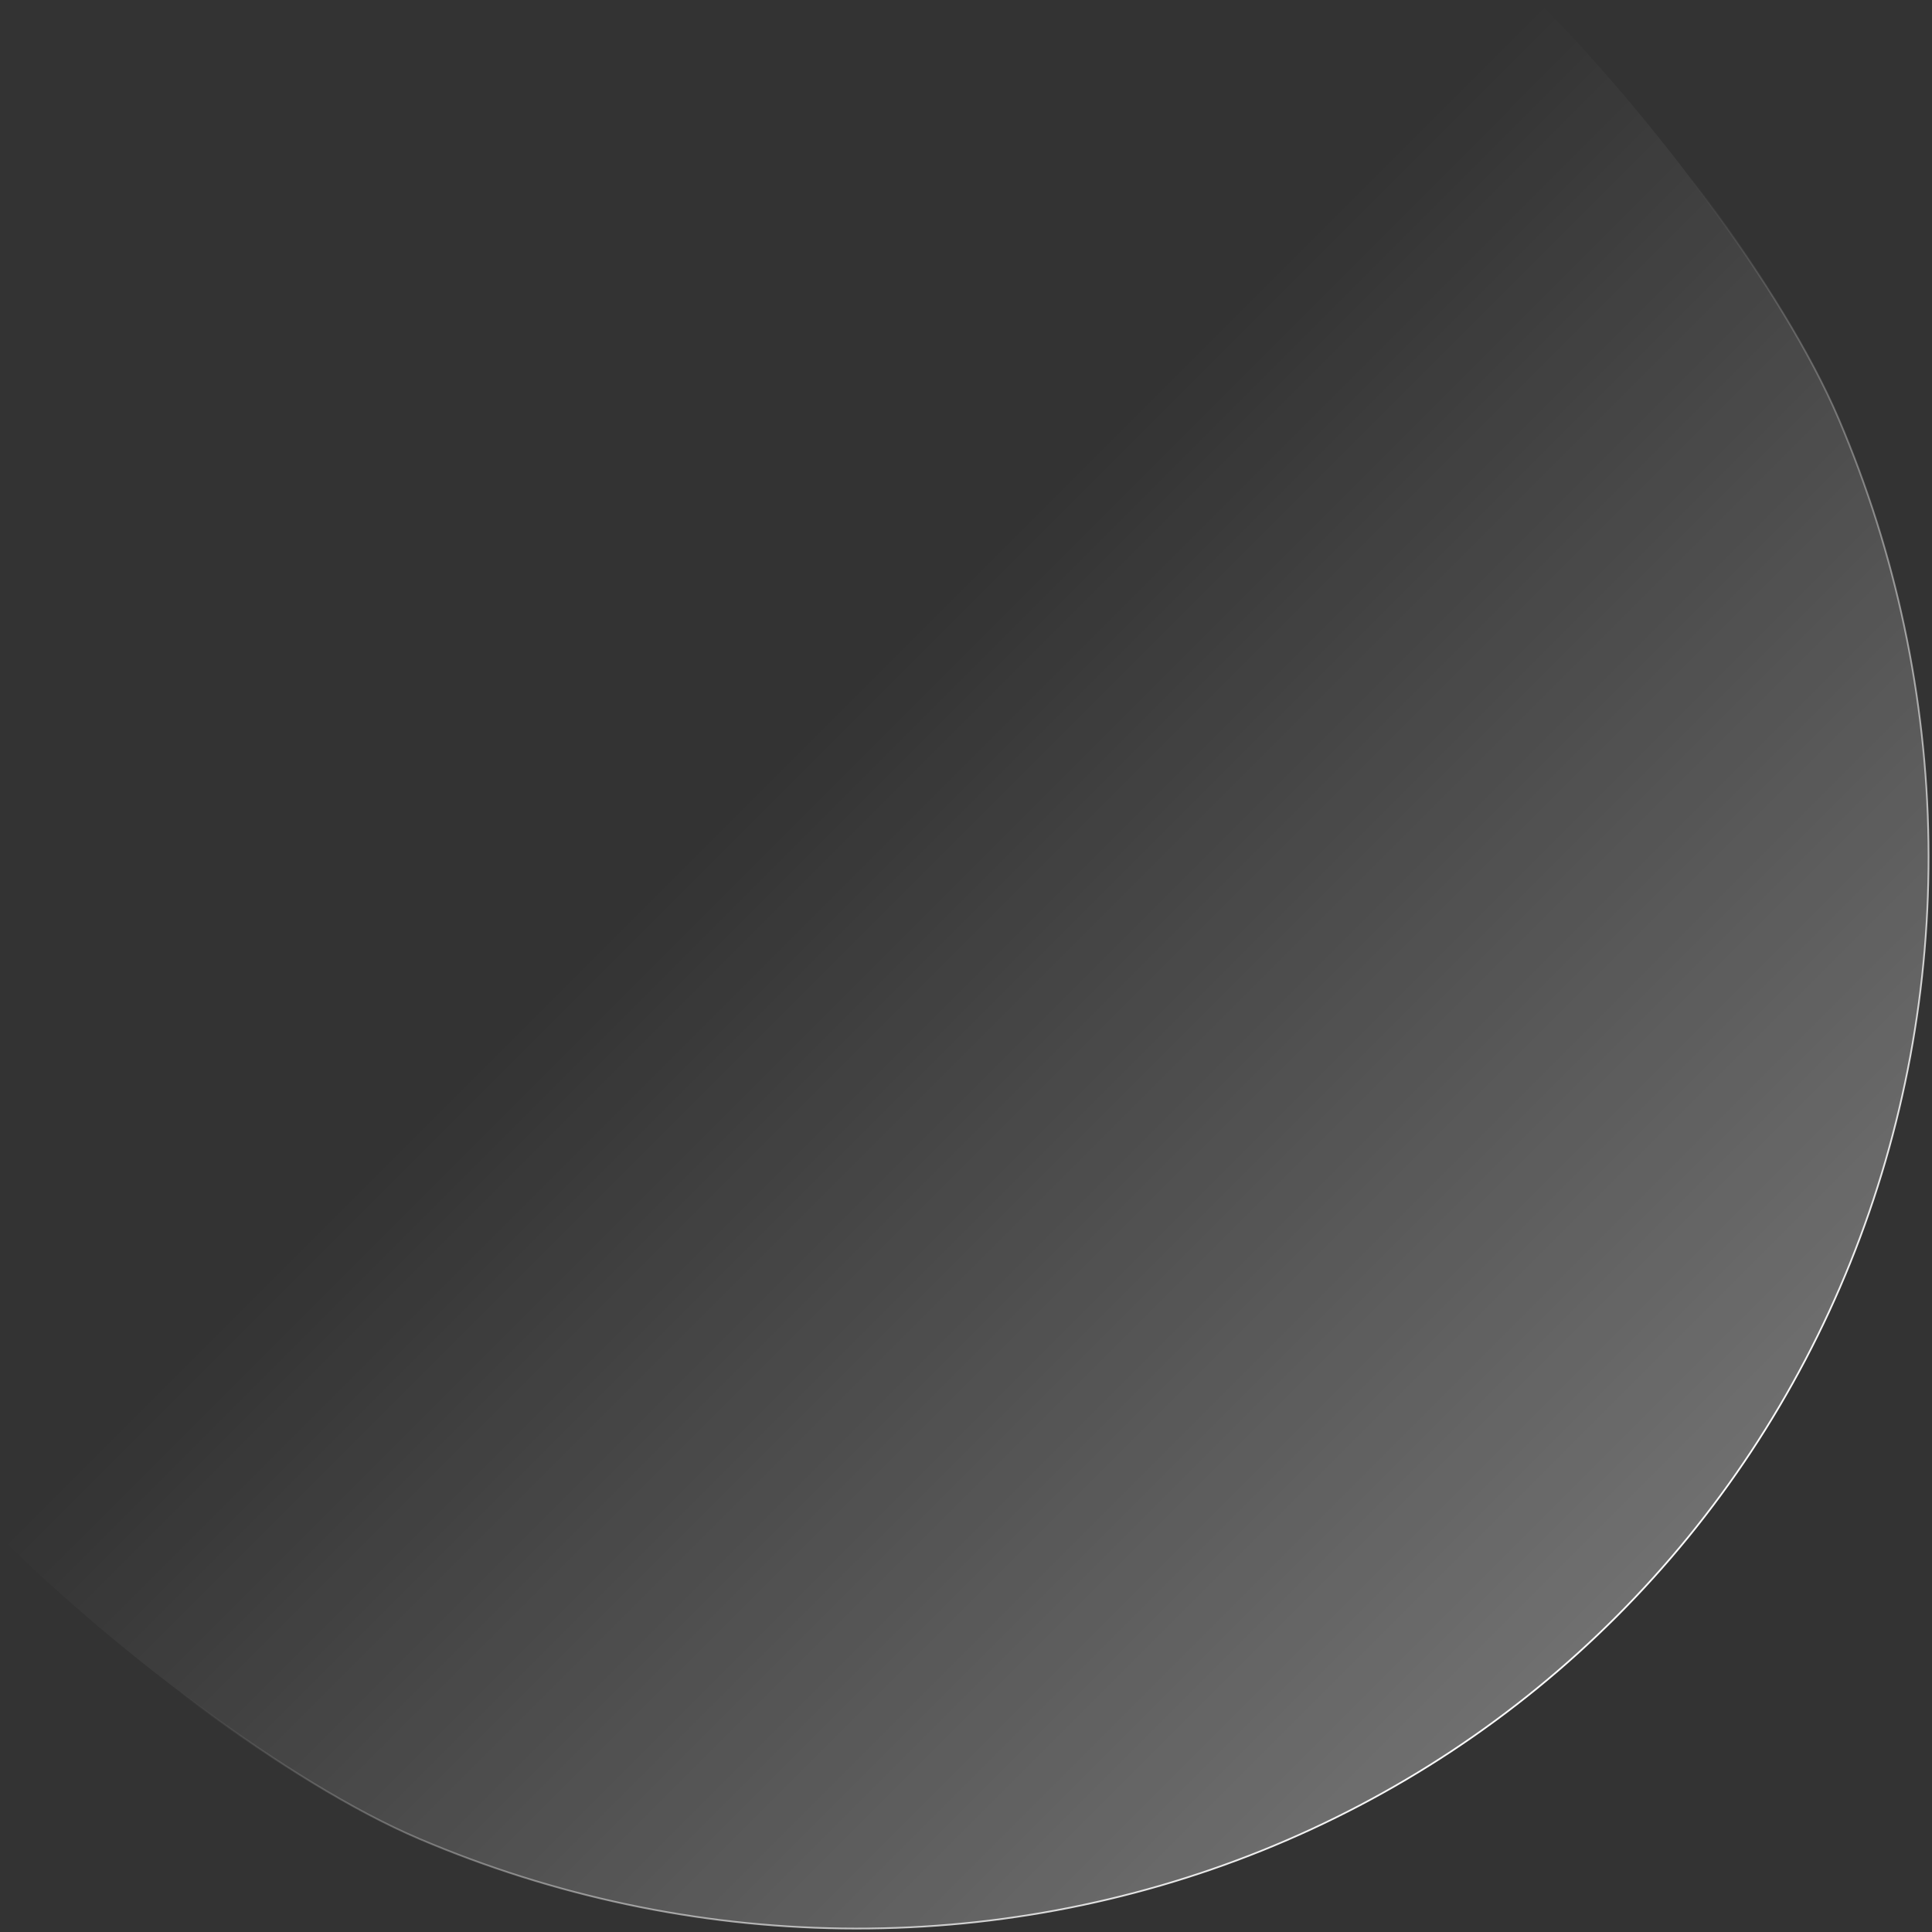 <?xml version="1.0" encoding="UTF-8"?> <svg xmlns="http://www.w3.org/2000/svg" width="1128" height="1128" viewBox="0 0 1128 1128" fill="none"><rect x="0" y="0" width="1128" height="1128" fill="#333333" stroke="none"/> <path d="M899.93 2.832C960.407 63.666 1040.51 167.019 1073.61 244.804C1107 323.287 1124.78 407.154 1125.94 491.617C1127.09 576.08 1111.6 659.484 1080.35 737.068C1049.1 814.651 1002.7 884.897 943.797 943.796C884.898 1002.7 814.652 1049.1 737.068 1080.35C659.484 1111.6 576.08 1127.09 491.617 1125.94C407.154 1124.78 323.287 1107 244.804 1073.61C167.019 1040.51 63.666 960.406 2.832 899.93L451.381 451.381L899.93 2.832Z" fill="url(#paint0_linear_100_28)" fill-opacity="0.3" stroke="url(#paint1_linear_100_28)"></path> <defs> <linearGradient id="paint0_linear_100_28" x1="449.966" y1="449.966" x2="945.212" y2="945.211" gradientUnits="userSpaceOnUse"> <stop stop-color="white" stop-opacity="0"></stop> <stop offset="1" stop-color="white"></stop> </linearGradient> <linearGradient id="paint1_linear_100_28" x1="545.955" y1="545.955" x2="945.212" y2="945.211" gradientUnits="userSpaceOnUse"> <stop stop-color="white" stop-opacity="0"></stop> <stop offset="1" stop-color="white"></stop> </linearGradient> </defs> </svg> 